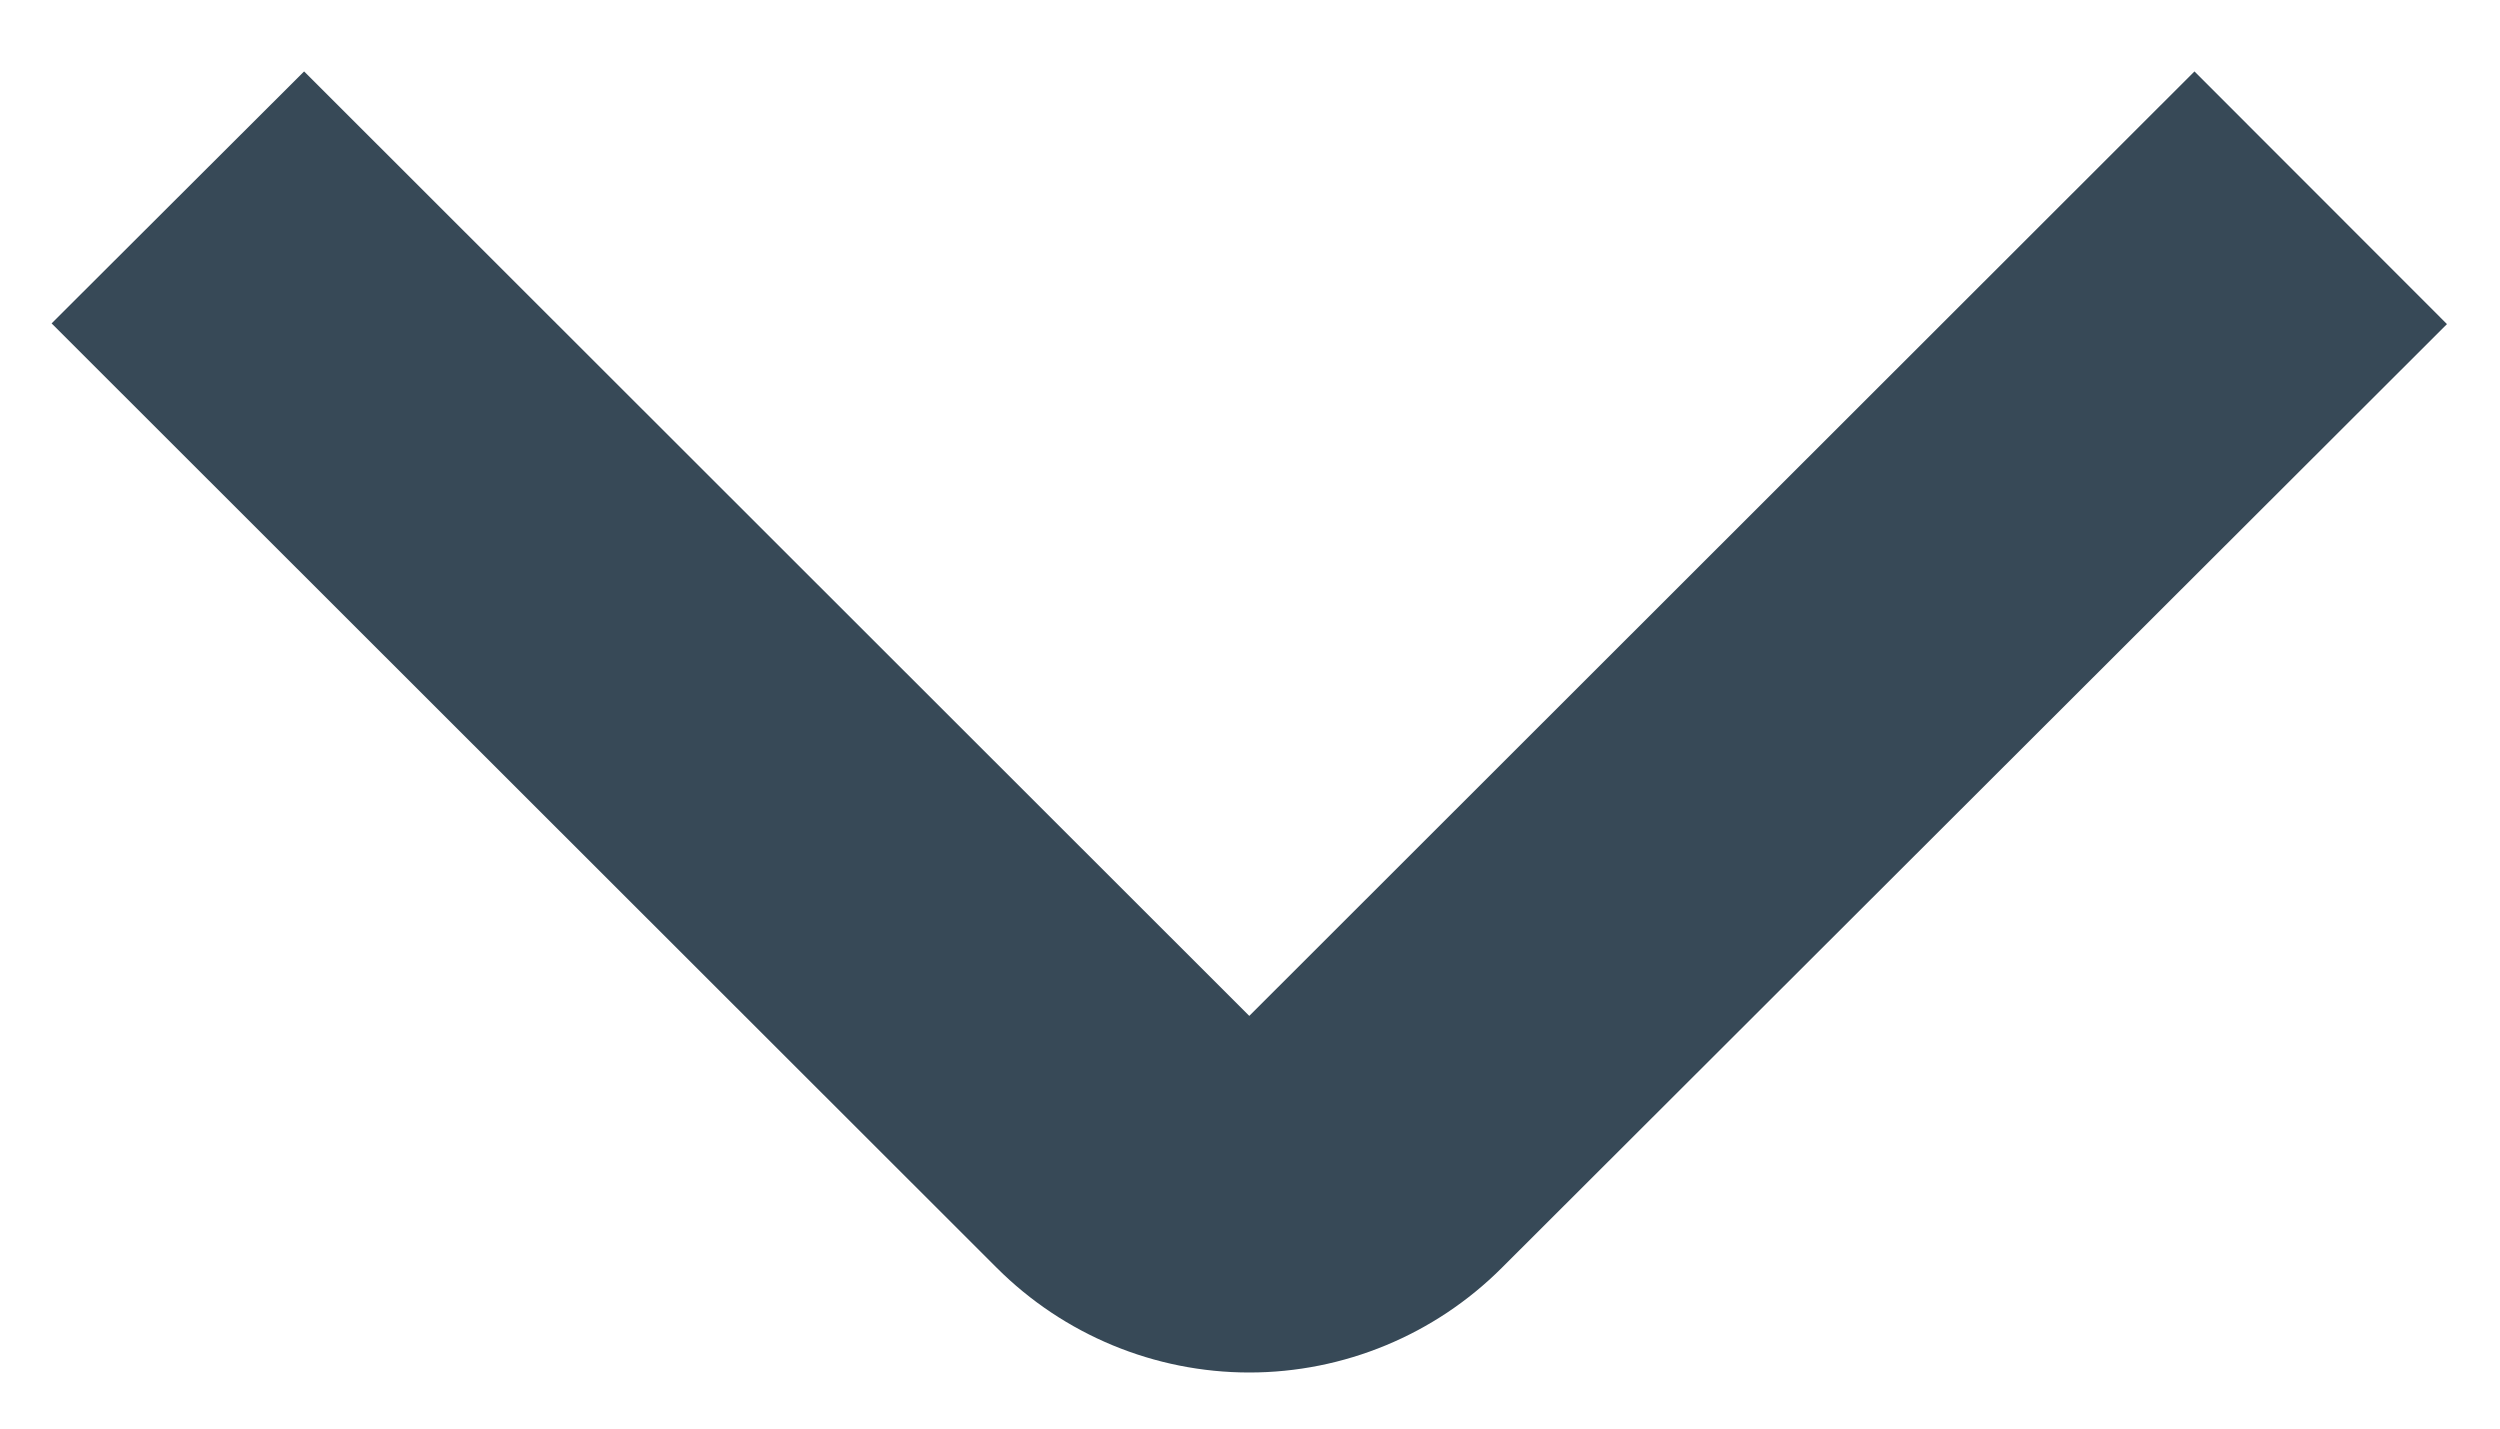 <svg width="14" height="8" viewBox="0 0 14 8" fill="none" xmlns="http://www.w3.org/2000/svg">
<path d="M0.289 1.811L1.703 0.4L6.996 5.689L12.289 0.4L13.703 1.815L8.41 7.1C8.035 7.475 7.526 7.686 6.996 7.686C6.466 7.686 5.957 7.475 5.582 7.1L0.289 1.811Z" fill="#374957"/>
</svg>
